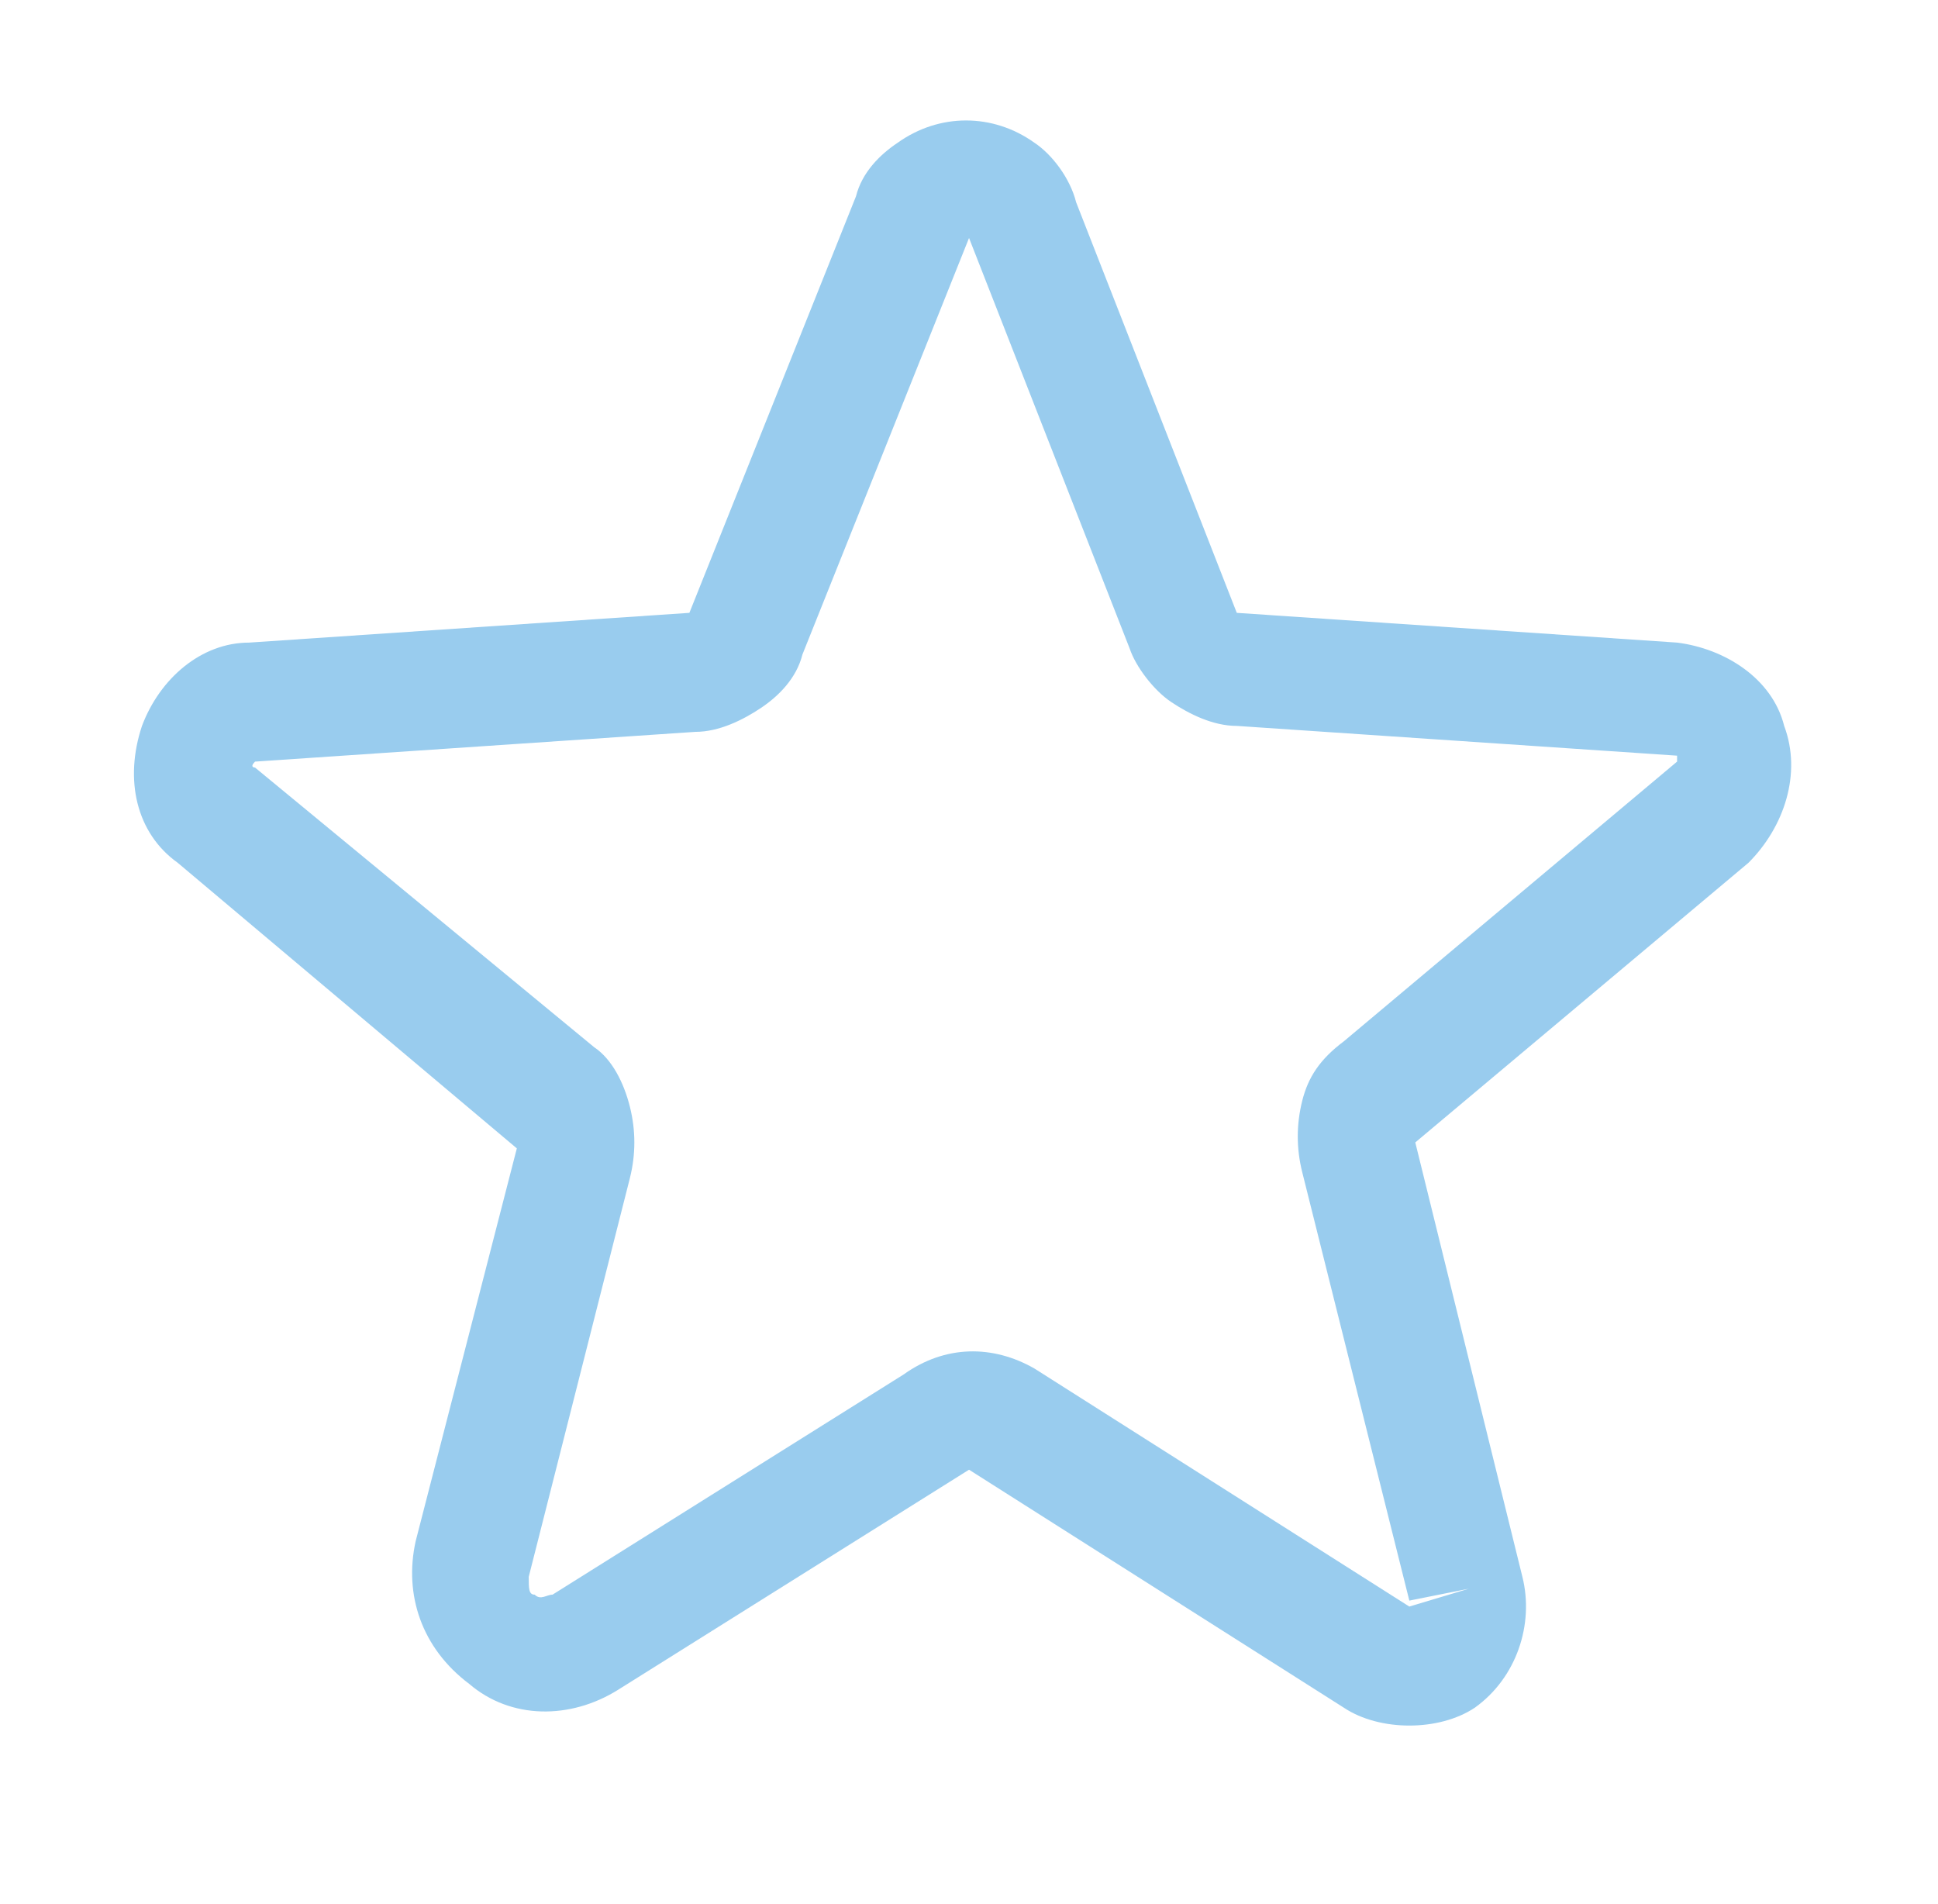 <svg width="57" height="56" viewBox="0 0 57 56" fill="none" xmlns="http://www.w3.org/2000/svg">
<path d="M41.451 50.749C40.751 50.749 40.051 50.574 39.526 50.224L28.501 43.224L18.176 49.699C16.776 50.574 15.026 50.574 13.801 49.524C12.401 48.474 11.876 46.899 12.226 45.324L15.201 33.774L5.226 25.374C4.001 24.499 3.651 22.924 4.176 21.349C4.701 19.949 5.926 18.899 7.326 18.899L20.276 18.024L25.176 5.774C25.351 5.074 25.876 4.549 26.401 4.199C27.626 3.324 29.201 3.324 30.426 4.199C30.951 4.549 31.476 5.249 31.651 5.949L36.376 18.024L49.326 18.899C50.726 19.074 52.126 19.949 52.476 21.349C53.001 22.749 52.476 24.324 51.426 25.374L41.626 33.599L44.776 46.374C45.126 47.774 44.601 49.349 43.376 50.224C42.851 50.574 42.151 50.749 41.451 50.749ZM30.426 40.249L41.451 47.249L43.201 46.724L41.451 47.074L38.301 34.474C38.126 33.774 38.126 33.074 38.301 32.374C38.476 31.674 38.826 31.149 39.526 30.624L49.326 22.399C49.326 22.399 49.326 22.399 49.326 22.224L36.376 21.349C35.676 21.349 34.976 20.999 34.451 20.649C33.926 20.299 33.401 19.599 33.226 19.074L28.501 6.999L23.601 19.249C23.426 19.949 22.901 20.474 22.376 20.824C21.851 21.174 21.151 21.524 20.451 21.524L7.501 22.399C7.326 22.574 7.501 22.574 7.501 22.574L17.476 30.799C18.001 31.149 18.351 31.849 18.526 32.549C18.701 33.249 18.701 33.949 18.526 34.649L15.551 46.374C15.551 46.724 15.551 46.899 15.726 46.899C15.901 47.074 16.076 46.899 16.251 46.899L26.576 40.424C27.801 39.549 29.201 39.549 30.426 40.249Z" fill="#99CCEE"/>
</svg>
